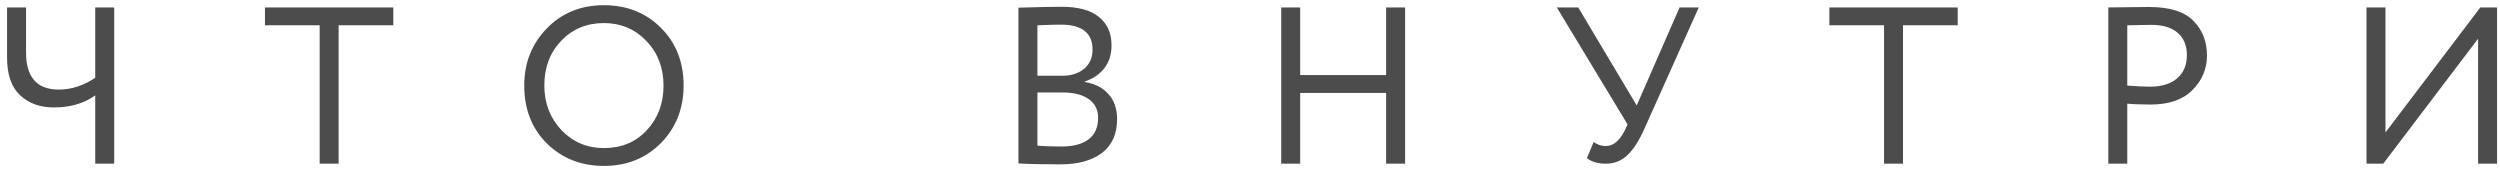 <?xml version="1.0" encoding="UTF-8"?> <svg xmlns="http://www.w3.org/2000/svg" width="336" height="23" viewBox="0 0 336 23" fill="none"> <path d="M12.8 1H15.35V22H12.8V12.82C11.3 13.9 9.45 14.44 7.25 14.44C5.39 14.44 3.88 13.9 2.72 12.82C1.54 11.74 0.95 10.05 0.95 7.75V1H3.5V7.06C3.5 10.38 4.97 12.04 7.91 12.04C9.59 12.04 11.22 11.51 12.8 10.45V1ZM42.962 3.4H35.612V1H52.862V3.4H45.512V22H42.962V3.4ZM70.457 11.5C70.457 8.46 71.467 5.9 73.487 3.82C75.507 1.74 78.067 0.7 81.167 0.7C84.247 0.7 86.797 1.71 88.817 3.73C90.857 5.75 91.877 8.34 91.877 11.5C91.877 14.58 90.857 17.16 88.817 19.24C86.777 21.28 84.227 22.3 81.167 22.3C78.107 22.3 75.547 21.29 73.487 19.27C71.467 17.25 70.457 14.66 70.457 11.5ZM73.157 11.5C73.157 13.86 73.927 15.86 75.467 17.5C77.007 19.1 78.907 19.9 81.167 19.9C83.527 19.9 85.447 19.1 86.927 17.5C88.427 15.9 89.177 13.9 89.177 11.5C89.177 9.1 88.407 7.1 86.867 5.5C85.327 3.9 83.427 3.1 81.167 3.1C78.867 3.1 76.957 3.89 75.437 5.47C73.917 7.05 73.157 9.06 73.157 11.5ZM136.879 21.97V1.03C139.659 0.95 141.579 0.91 142.639 0.91C144.919 0.91 146.609 1.37 147.709 2.29C148.829 3.19 149.389 4.46 149.389 6.1C149.389 7.32 149.069 8.34 148.429 9.16C147.789 9.98 146.909 10.58 145.789 10.96V11.02C147.149 11.24 148.209 11.78 148.969 12.64C149.749 13.5 150.139 14.62 150.139 16C150.139 18 149.459 19.52 148.099 20.56C146.739 21.58 144.879 22.09 142.519 22.09C140.219 22.09 138.339 22.05 136.879 21.97ZM142.819 12.43H139.429V19.57C140.249 19.65 141.329 19.69 142.669 19.69C144.249 19.69 145.459 19.37 146.299 18.73C147.159 18.07 147.589 17.11 147.589 15.85C147.589 14.75 147.169 13.91 146.329 13.33C145.509 12.73 144.339 12.43 142.819 12.43ZM142.579 3.31C141.979 3.31 140.929 3.34 139.429 3.4V10.18H142.789C143.969 10.18 144.939 9.87 145.699 9.25C146.459 8.61 146.839 7.75 146.839 6.67C146.839 4.43 145.419 3.31 142.579 3.31ZM188.845 22H186.295V12.49H174.745V22H172.195V1H174.745V10.09H186.295V1H188.845V22ZM225.734 1H228.314L221.054 17.2C220.314 18.88 219.534 20.1 218.714 20.86C217.914 21.62 216.954 22 215.834 22C214.754 22 213.904 21.75 213.284 21.25L214.184 19.09C214.704 19.45 215.244 19.63 215.804 19.63C216.824 19.63 217.684 18.92 218.384 17.5L218.744 16.72L209.234 1H212.114L219.974 14.17L225.734 1ZM253.215 3.4H245.865V1H263.115V3.4H255.765V22H253.215V3.4ZM285.907 13.93V22H283.357V1C284.197 1 285.087 0.99 286.027 0.97C286.967 0.95 287.907 0.94 288.847 0.94C291.607 0.94 293.587 1.56 294.787 2.8C296.007 4.02 296.617 5.57 296.617 7.45C296.617 9.27 295.957 10.83 294.637 12.13C293.357 13.41 291.497 14.05 289.057 14.05C287.777 14.05 286.727 14.01 285.907 13.93ZM289.087 3.34C288.727 3.34 287.667 3.36 285.907 3.4V11.5C287.167 11.6 288.187 11.65 288.967 11.65C290.507 11.65 291.717 11.28 292.597 10.54C293.477 9.78 293.917 8.74 293.917 7.42C293.917 6.12 293.507 5.12 292.687 4.42C291.887 3.7 290.687 3.34 289.087 3.34ZM333.057 5.2L320.307 22H318.057V1H320.607V17.8L333.357 1H335.607V22H333.057V5.2Z" fill="#4C4C4C"></path> </svg> 